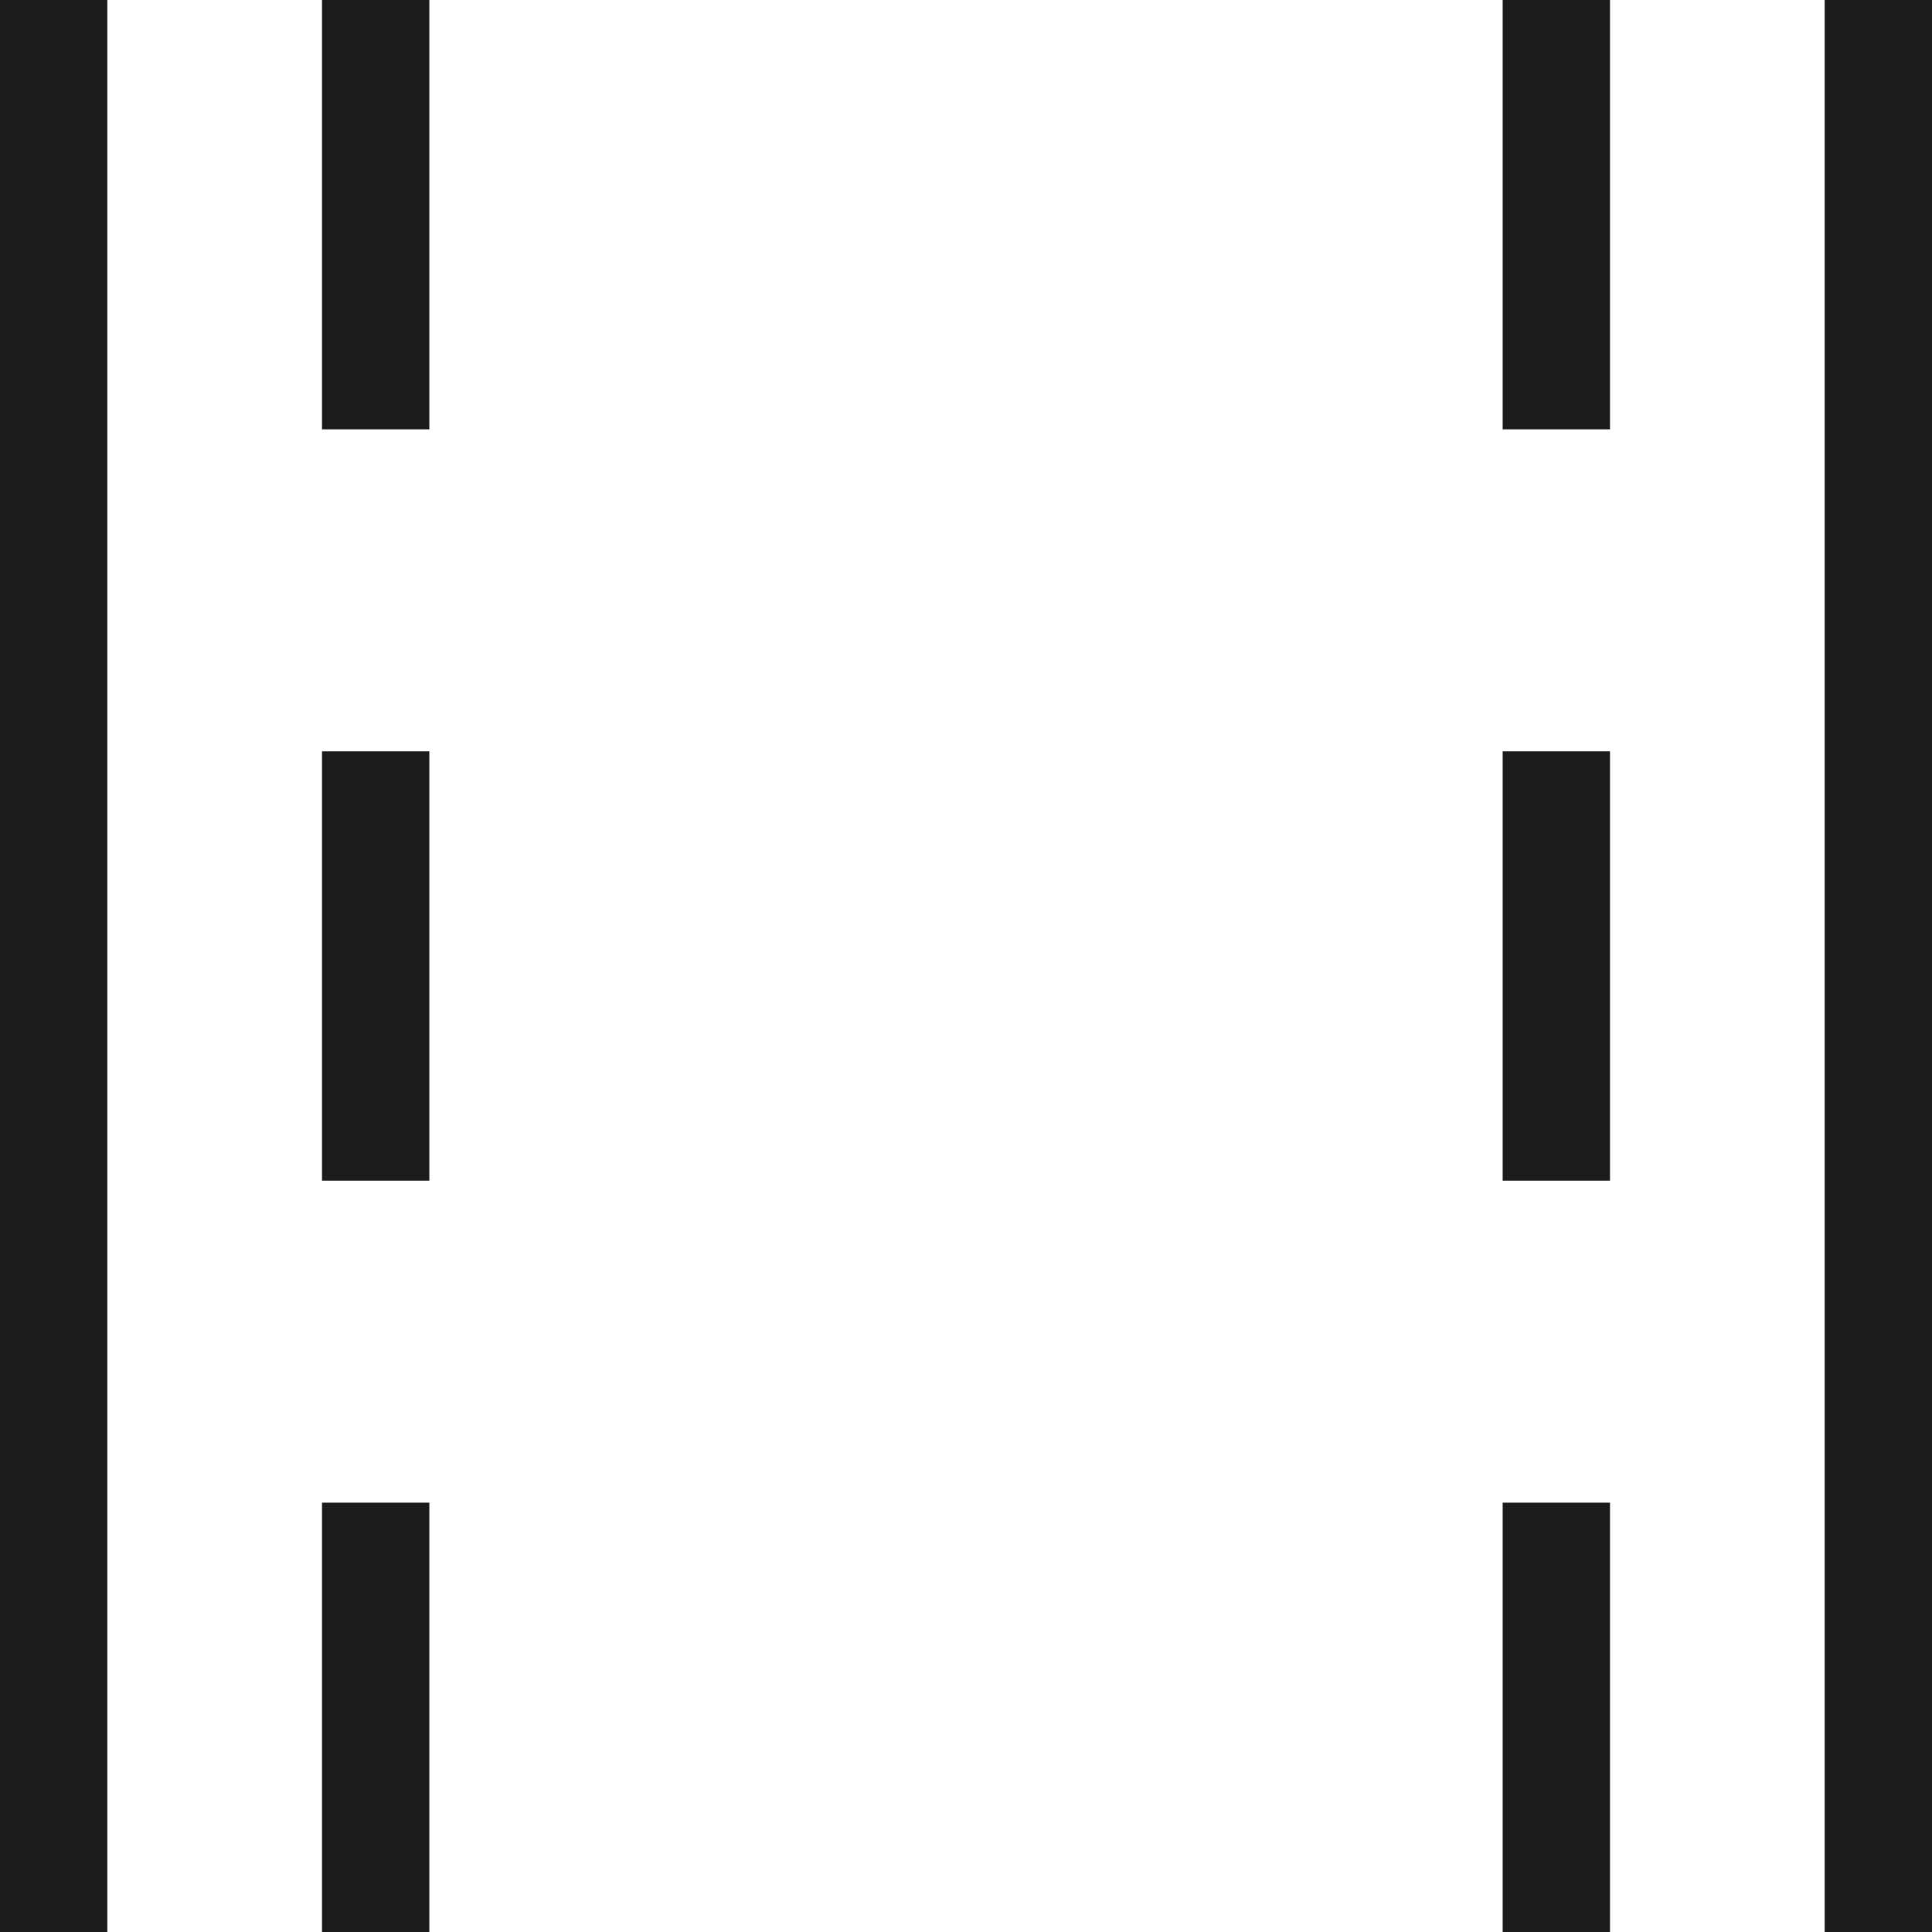 <?xml version="1.0" encoding="UTF-8"?> <svg xmlns="http://www.w3.org/2000/svg" height="36px" version="1.1" viewBox="0 0 36 36" width="36px"><title>stitching</title><desc>Created with Sketch.</desc><defs></defs><g fill="none" fill-rule="evenodd" id="Page-1" stroke="none" stroke-width="1"><g fill="#1B1B1B" fill-rule="nonzero" id="stitching"><polygon id="Shape" points="36 0 34 0 34 36 36 36"></polygon><polygon id="Shape" points="30 0 28 0 28 8 30 8"></polygon><polygon id="Shape" points="30 14 28 14 28 22 30 22"></polygon><polygon id="Shape" points="30 28 28 28 28 36 30 36"></polygon><polygon id="Shape" points="8 0 6 0 6 8 8 8"></polygon><polygon id="Shape" points="8 14 6 14 6 22 8 22"></polygon><polygon id="Shape" points="8 28 6 28 6 36 8 36"></polygon><polygon id="Shape" points="2 0 0 0 0 36 2 36"></polygon></g></g></svg> 